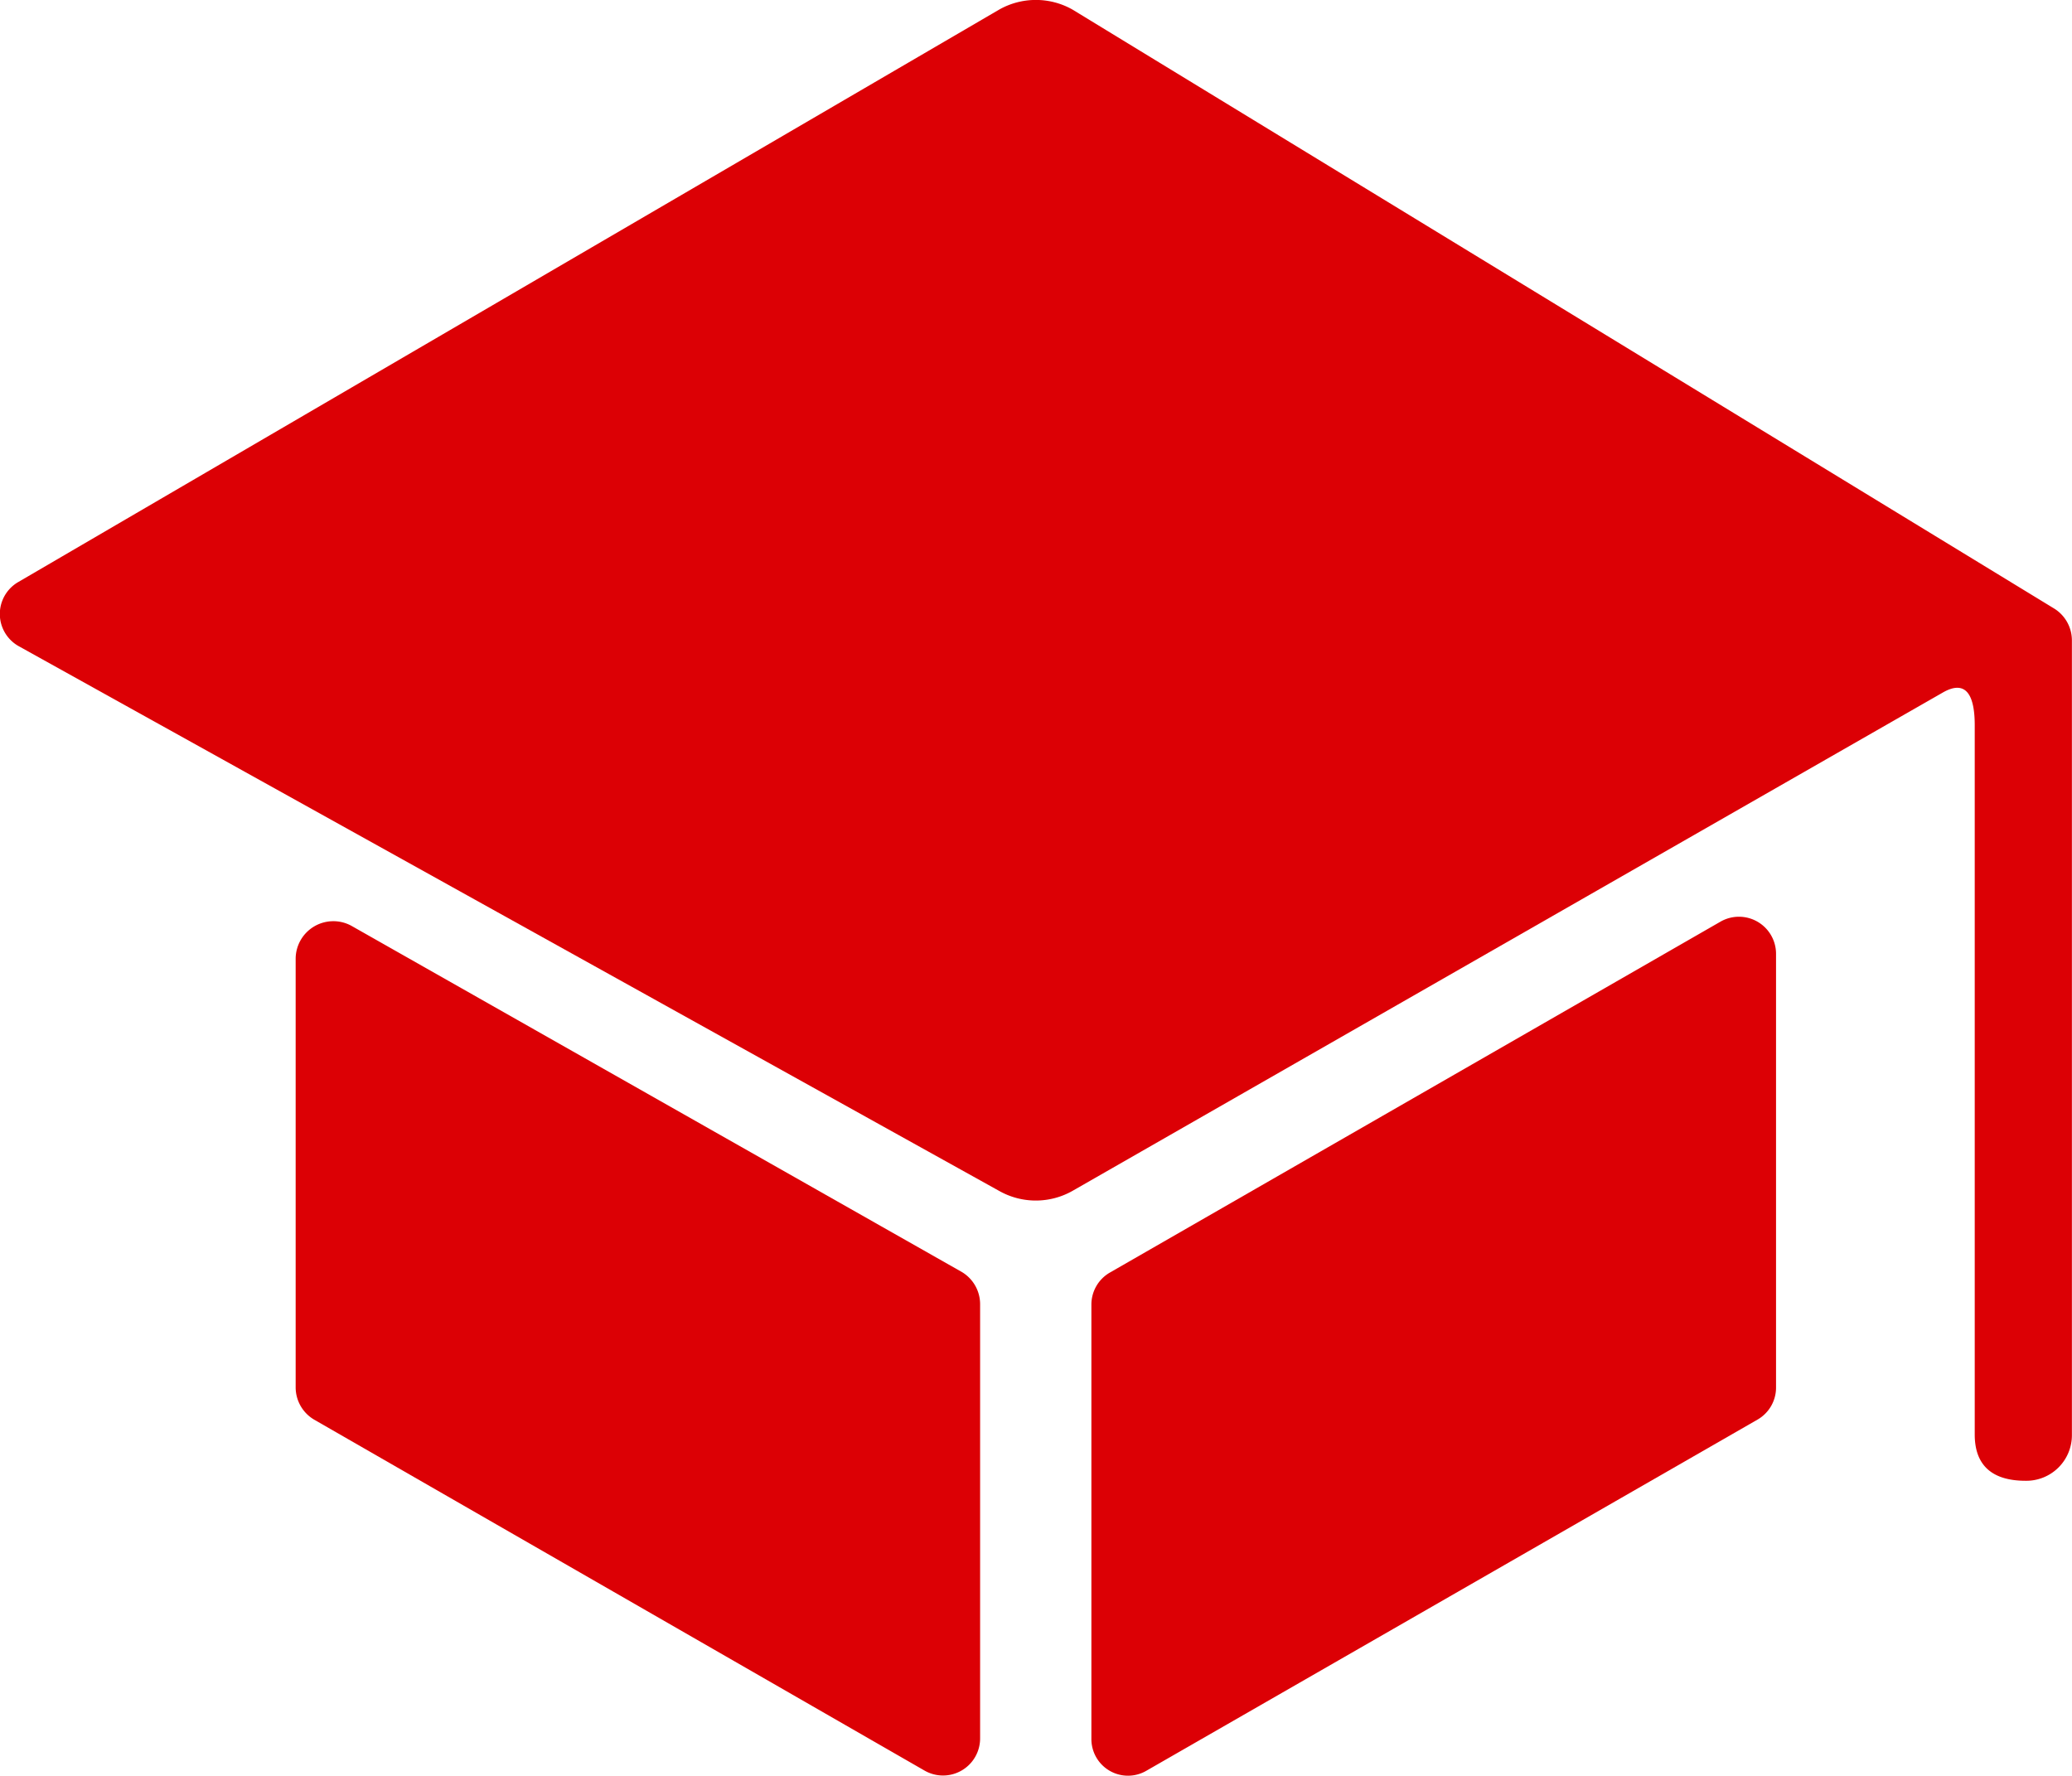 <svg xmlns="http://www.w3.org/2000/svg" width="21.003" height="18" viewBox="0 0 21.003 18">
  <g id="Icon_ionic-ios-school" data-name="Icon ionic-ios-school" transform="translate(-2.317 -4.43)">
    <path id="Path_120" data-name="Path 120" d="M6.813,18.816v4.345A.38.38,0,0,0,7,23.49l6.188,3.558a.376.376,0,0,0,.563-.328v-4.4a.38.38,0,0,0-.188-.328L7.376,18.483A.382.382,0,0,0,6.813,18.816Z" transform="translate(-1.499 -4.669)" fill="#dc0005"/>
    <path id="Path_121" data-name="Path 121" d="M19.472,27.025l6.192-3.558a.374.374,0,0,0,.188-.328V18.747a.376.376,0,0,0-.563-.328L19.1,21.976a.374.374,0,0,0-.188.328v4.4A.371.371,0,0,0,19.472,27.025Z" transform="translate(-5.532 -4.646)" fill="#dc0005"/>
    <path id="Path_122" data-name="Path 122" d="M12.444,4.528l-9.938,5.8a.374.374,0,0,0,0,.652l9.938,5.522a.755.755,0,0,0,.745,0l8.817-5.049c.248-.145.328.038.328.328v7.191c0,.319.183.469.516.469h0a.462.462,0,0,0,.469-.469V10.922a.38.38,0,0,0-.188-.328L13.19,4.528A.755.755,0,0,0,12.444,4.528Z" fill="#dc0005"/>
  </g>
</svg>
